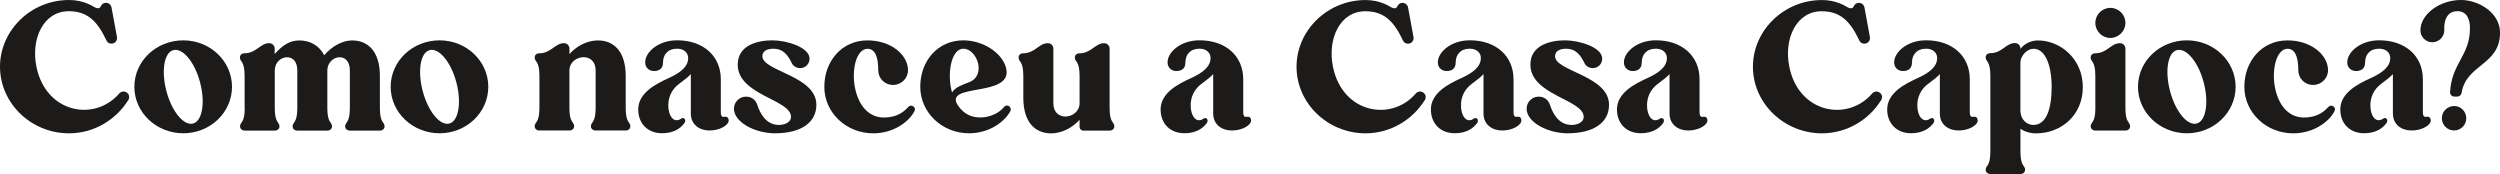 <?xml version="1.0" encoding="UTF-8"?>
<svg id="Camada_2" data-name="Camada 2" xmlns="http://www.w3.org/2000/svg" viewBox="0 0 575.11 40.03">
  <defs>
    <style>
      .cls-1 {
        fill: #1c1b1a;
        stroke-width: 0px;
      }
    </style>
  </defs>
  <g id="Camada_1-2" data-name="Camada 1">
    <g>
      <path class="cls-1" d="m29.5,23.03c-2.77,4.46-7.8,7.64-13.62,7.64C7.11,30.67,0,23.71,0,15.35S7.11,0,15.88,0c3.33,0,5.43,1.41,5.71,1.57,1.17.68,1.49.12,1.57-.08.08-.2.44-.84,1.21-.84.64,0,1.17.44,1.29,1.08l1.25,6.79c.12.68-.32,1.37-1,1.49-.6.12-1.17-.16-1.41-.68-2.09-4.42-4.34-6.75-8.68-6.75-5.79,0-8.76,6.27-7.44,12.78,2.17,10.69,13.42,12.7,19.05,6.15.32-.4,1.13-.72,1.81-.16.72.56.44,1.41.28,1.69Z"/>
      <path class="cls-1" d="m42.16,9.28c6.19,0,11.21,4.78,11.21,10.69s-5.02,10.69-11.21,10.69-11.25-4.78-11.25-10.69,5.02-10.69,11.25-10.69Zm-3.86,11.74c1.25,4.66,3.98,7.96,6.11,7.4,2.13-.56,2.85-4.82,1.61-9.49s-3.98-7.96-6.15-7.4c-2.13.56-2.81,4.82-1.57,9.49Z"/>
      <path class="cls-1" d="m56.27,24.84v-7.4c0-3.54-1.08-3.13-1.08-4.22,0-.56.44-.96,1.04-.96,2.73,0,3.62-2.33,5.71-2.33.68,0,1.25.56,1.25,1.25v1.25c1.73-1.93,3.34-3.13,5.71-3.13s4.58,1.17,5.67,3.42c1.81-2.13,4.26-3.42,6.43-3.42,3.5,0,6.39,2.33,6.39,8.2v7.36c0,3.54,1.08,3.13,1.08,4.22,0,.52-.44.96-1.04.96h-6.95c-.64,0-1.08-.44-1.08-.96,0-1.08,1.08-.68,1.08-4.22v-8.64c0-2.13-1.08-3.05-2.37-3.05-1.41,0-2.81,1.25-2.81,3.05v8.64c0,3.54,1.08,3.13,1.08,4.22,0,.52-.44.96-1.04.96h-6.95c-.64,0-1.08-.44-1.08-.96,0-1.08,1.08-.68,1.08-4.22v-8.64c0-2.13-1.08-3.05-2.37-3.05-1.37,0-2.81,1.17-2.81,3.05v8.64c0,3.54,1.08,3.13,1.08,4.22,0,.52-.44.96-1.08.96h-6.95c-.6,0-1.04-.44-1.04-.96,0-1.08,1.08-.68,1.08-4.22Z"/>
      <path class="cls-1" d="m101.12,9.28c6.19,0,11.21,4.78,11.21,10.69s-5.02,10.69-11.21,10.69-11.25-4.78-11.25-10.69,5.02-10.69,11.25-10.69Zm-3.86,11.74c1.25,4.66,3.98,7.96,6.11,7.4,2.13-.56,2.85-4.82,1.61-9.49s-3.98-7.96-6.15-7.4c-2.13.56-2.81,4.82-1.57,9.49Z"/>
      <path class="cls-1" d="m145.01,29.06c0,.52-.44.96-1.04.96h-6.95c-.64,0-1.09-.44-1.09-.96,0-1.08,1.09-.68,1.09-4.22v-8.64c0-2.13-1.37-3.05-2.77-3.05-1.57,0-3.26,1.17-3.26,3.05v8.64c0,3.54,1.09,3.13,1.09,4.22,0,.52-.44.96-1.09.96h-6.95c-.6,0-1.04-.44-1.04-.96,0-1.08,1.09-.68,1.09-4.22v-7.4c0-3.54-1.09-3.13-1.09-4.22,0-.56.44-.96,1.04-.96,2.73,0,3.62-2.33,5.71-2.33.68,0,1.25.56,1.25,1.25v1.25c1.73-1.93,4.18-3.13,6.55-3.13,3.5,0,6.39,2.33,6.39,8.2v7.36c0,3.54,1.08,3.13,1.08,4.22Z"/>
      <path class="cls-1" d="m167.64,27.69c0,1.12-2.05,2.33-4.42,2.33s-4.3-1.41-4.3-3.9v-9.08c-.56.64-1.41,1.29-2.49,2.09-2.01,1.41-2.69,3.34-2.69,5.06-.04,2.33,1.21,4.34,2.97,3.09.4-.28.92-.04.92.44,0,.2-.04.4-.16.56-.92,1.29-2.53,2.37-5.18,2.37-3.26,0-5.47-2.21-5.47-5.47,0-3.82,4.06-5.87,6.95-7.19,2.85-1.29,4.54-2.69,4.54-4.66,0-1.17-.96-2.13-2.53-2.13-2.17,0-3.26,1.37-3.26,3.21,0,1.53-1.08,1.93-2.09,1.93s-2.01-.68-2.01-2.01c0-2.33,3.01-5.06,7.35-5.06,6.07,0,10.05,3.66,10.05,8.96v7.56c0,.72.16,1.21.84,1.08.56-.12.96.2.96.8Z"/>
      <path class="cls-1" d="m178.37,30.67c-4.74,0-9.53-2.57-9.53-5.67,0-1.53,1.25-2.77,2.77-2.77,1.73,0,2.41,1.29,2.57,1.81.68,2.09,2.05,4.7,5.02,4.7,1.37,0,2.77-.64,2.77-1.85,0-4.02-12.26-4.98-12.26-12.02,0-4.62,4.82-5.59,8-5.59s8.52,1.57,8.52,4.22c0,1.21-.96,2.17-2.17,2.17-.76,0-1.53-.4-1.85-1.04-.92-1.85-1.93-3.42-4.34-3.42-1.17,0-2.49.4-2.49,1.73,0,3.46,12.42,4.46,12.42,11.17,0,4.22-3.74,6.55-9.45,6.55Z"/>
      <path class="cls-1" d="m210.36,25.56c-1.04,2.17-4.54,5.11-9.48,5.11-6.23,0-11.25-4.78-11.25-10.69s4.02-10.69,9.93-10.69c5.43,0,9.32,3.34,9.32,6.87,0,1.85-1.53,3.38-3.42,3.38-2.01,0-3.42-1.57-3.42-3.38,0-3.21-.8-4.94-2.49-4.94-4.78.12-4.66,16.56,4.42,15.79,1.53-.12,3.34-.56,4.94-2.37.2-.2.64-.56,1.21-.16.24.16.52.56.24,1.08Z"/>
      <path class="cls-1" d="m221.62,9.28c4.46,0,8.88,2.81,9.81,6.31,1.85,6.99-14.63,3.34-11.05,8.68,1.21,1.81,3.05,2.93,5.67,2.73,3.25-.28,4.66-2.09,4.94-2.41.52-.56,1.08-.24,1.25-.08.36.36.32.8.2,1.04-1.29,2.41-4.78,5.11-9.53,5.11-6.19,0-11.21-4.78-11.21-10.69s3.98-10.69,9.93-10.69Zm-2.61,11.98c.72-1.17,2.21-1.69,3.98-2.37,3.98-1.57,1.77-7.68-1.37-7.68-2.93,0-3.78,6.11-2.61,10.05Z"/>
      <path class="cls-1" d="m234.32,13.22c0-.56.44-.96,1.04-.96,2.73,0,3.62-2.33,5.71-2.33.68,0,1.25.56,1.25,1.25v12.58c0,2.13,1.37,3.05,2.77,3.05,1.57,0,3.26-1.17,3.26-3.05v-6.31c0-3.54-1.09-3.13-1.09-4.22,0-.56.44-.96,1.04-.96,2.73,0,3.62-2.33,5.71-2.33.68,0,1.25.56,1.25,1.25v13.67c0,3.54,1.09,3.13,1.09,4.22,0,.52-.44.96-1.09.96h-6.07c-.48,0-.84-.4-.84-.84v-1.65c-1.73,1.93-4.18,3.13-6.55,3.13-3.5,0-6.39-2.33-6.39-8.2v-5.02c0-3.54-1.08-3.13-1.08-4.22Z"/>
      <path class="cls-1" d="m287.81,27.69c0,1.12-2.05,2.33-4.42,2.33s-4.3-1.41-4.3-3.9v-9.08c-.56.64-1.41,1.29-2.49,2.09-2.01,1.41-2.69,3.34-2.69,5.06-.04,2.33,1.21,4.34,2.97,3.09.4-.28.92-.04.92.44,0,.2-.04.4-.16.56-.92,1.29-2.53,2.37-5.18,2.37-3.26,0-5.47-2.21-5.47-5.47,0-3.82,4.06-5.87,6.95-7.19,2.85-1.29,4.54-2.69,4.54-4.66,0-1.17-.96-2.13-2.53-2.13-2.17,0-3.26,1.37-3.26,3.21,0,1.53-1.08,1.93-2.09,1.93s-2.01-.68-2.01-2.01c0-2.33,3.01-5.06,7.36-5.06,6.07,0,10.05,3.66,10.05,8.96v7.56c0,.72.16,1.21.84,1.08.56-.12.96.2.96.8Z"/>
      <path class="cls-1" d="m327.76,23.03c-2.77,4.46-7.8,7.64-13.62,7.64-8.76,0-15.88-6.95-15.88-15.31s7.11-15.35,15.88-15.35c3.34,0,5.43,1.41,5.71,1.57,1.17.68,1.49.12,1.57-.08.08-.2.44-.84,1.21-.84.64,0,1.17.44,1.29,1.08l1.25,6.79c.12.68-.32,1.37-1,1.49-.6.12-1.17-.16-1.41-.68-2.09-4.42-4.34-6.75-8.68-6.75-5.79,0-8.76,6.27-7.44,12.78,2.17,10.69,13.42,12.7,19.05,6.15.32-.4,1.12-.72,1.81-.16.72.56.44,1.41.28,1.69Z"/>
      <path class="cls-1" d="m349.99,27.69c0,1.12-2.05,2.33-4.42,2.33s-4.3-1.41-4.3-3.9v-9.08c-.56.64-1.41,1.29-2.49,2.09-2.01,1.41-2.69,3.34-2.69,5.06-.04,2.33,1.21,4.34,2.97,3.09.4-.28.92-.04.92.44,0,.2-.04.4-.16.56-.92,1.29-2.53,2.37-5.18,2.37-3.26,0-5.47-2.21-5.47-5.47,0-3.82,4.06-5.87,6.95-7.19,2.85-1.29,4.54-2.69,4.54-4.66,0-1.17-.96-2.13-2.53-2.13-2.17,0-3.26,1.37-3.26,3.21,0,1.53-1.08,1.93-2.09,1.93s-2.01-.68-2.01-2.01c0-2.33,3.01-5.06,7.36-5.06,6.07,0,10.05,3.66,10.05,8.96v7.56c0,.72.16,1.21.84,1.08.56-.12.96.2.96.8Z"/>
      <path class="cls-1" d="m360.72,30.67c-4.74,0-9.53-2.57-9.53-5.67,0-1.53,1.25-2.77,2.77-2.77,1.73,0,2.41,1.29,2.57,1.81.68,2.09,2.05,4.7,5.02,4.7,1.37,0,2.77-.64,2.77-1.85,0-4.02-12.26-4.98-12.26-12.02,0-4.62,4.82-5.59,8-5.59s8.52,1.57,8.52,4.22c0,1.21-.96,2.17-2.17,2.17-.76,0-1.53-.4-1.85-1.04-.92-1.85-1.93-3.42-4.34-3.42-1.17,0-2.49.4-2.49,1.73,0,3.46,12.42,4.46,12.42,11.17,0,4.22-3.74,6.55-9.45,6.55Z"/>
      <path class="cls-1" d="m392.79,27.69c0,1.12-2.05,2.33-4.42,2.33s-4.3-1.41-4.3-3.9v-9.08c-.56.64-1.41,1.29-2.49,2.09-2.01,1.41-2.69,3.34-2.69,5.06-.04,2.33,1.21,4.34,2.97,3.09.4-.28.92-.04.92.44,0,.2-.04.4-.16.56-.92,1.29-2.53,2.37-5.18,2.37-3.26,0-5.47-2.21-5.47-5.47,0-3.82,4.06-5.87,6.95-7.19,2.85-1.29,4.54-2.69,4.54-4.66,0-1.17-.96-2.13-2.53-2.13-2.17,0-3.26,1.37-3.26,3.21,0,1.53-1.08,1.93-2.09,1.93s-2.01-.68-2.01-2.01c0-2.33,3.01-5.06,7.35-5.06,6.07,0,10.05,3.66,10.05,8.96v7.56c0,.72.16,1.21.84,1.08.56-.12.96.2.96.8Z"/>
      <path class="cls-1" d="m432.75,23.03c-2.77,4.46-7.8,7.64-13.62,7.64-8.76,0-15.88-6.95-15.88-15.31s7.11-15.35,15.88-15.35c3.34,0,5.43,1.41,5.71,1.57,1.17.68,1.49.12,1.57-.08s.44-.84,1.21-.84c.64,0,1.17.44,1.29,1.08l1.25,6.79c.12.68-.32,1.37-1.01,1.49-.6.12-1.17-.16-1.41-.68-2.09-4.42-4.34-6.75-8.68-6.75-5.79,0-8.76,6.27-7.44,12.78,2.17,10.69,13.42,12.7,19.05,6.15.32-.4,1.13-.72,1.81-.16.72.56.44,1.41.28,1.69Z"/>
      <path class="cls-1" d="m454.97,27.69c0,1.12-2.05,2.33-4.42,2.33s-4.3-1.41-4.3-3.9v-9.08c-.56.64-1.41,1.29-2.49,2.09-2.01,1.41-2.69,3.34-2.69,5.06-.04,2.33,1.21,4.34,2.97,3.09.4-.28.92-.04.92.44,0,.2-.04.4-.16.56-.92,1.29-2.53,2.37-5.19,2.37-3.25,0-5.47-2.21-5.47-5.47,0-3.82,4.06-5.87,6.95-7.19,2.85-1.29,4.54-2.69,4.54-4.66,0-1.17-.96-2.13-2.53-2.13-2.17,0-3.26,1.37-3.26,3.21,0,1.53-1.08,1.93-2.09,1.93s-2.01-.68-2.01-2.01c0-2.33,3.01-5.06,7.35-5.06,6.07,0,10.05,3.66,10.05,8.96v7.56c0,.72.16,1.21.84,1.08.56-.12.96.2.96.8Z"/>
      <path class="cls-1" d="m465.86,39.07c0,.52-.44.96-1.04.96h-6.95c-.64,0-1.08-.44-1.08-.96,0-1.08,1.08-.68,1.08-4.22v-17.4c0-3.58-1.08-3.17-1.08-4.26,0-.56.44-.96,1.08-.96,2.69,0,3.58-2.33,5.67-2.33.68,0,1.25.56,1.25,1.25v.12c.76-1.13,2.37-1.97,3.98-1.97,5.23,0,10.37,4.26,10.37,10.73s-4.94,10.65-10.81,10.65c-1.37,0-2.89-.52-3.54-1.09v5.27c0,3.54,1.08,3.13,1.08,4.22Zm1.93-10.33c2.97,0,4.18-3.74,4.18-8.72s-1.45-8.8-4.18-8.8c-1.33,0-3.01,1.41-3.01,3.34v10.77c0,2.29,1.57,3.42,3.01,3.42Z"/>
      <path class="cls-1" d="m482.02,24.84v-7.4c0-3.54-1.08-3.13-1.08-4.22,0-.56.44-.96,1.04-.96,2.73,0,3.62-2.33,5.71-2.33.68,0,1.25.56,1.25,1.25v13.67c0,3.54,1.08,3.13,1.08,4.22,0,.52-.44.96-1.08.96h-6.95c-.6,0-1.04-.44-1.04-.96,0-1.08,1.08-.68,1.08-4.22Zm0-19.57c0-1.89,1.53-3.46,3.46-3.46s3.46,1.57,3.46,3.46-1.57,3.46-3.46,3.46-3.46-1.53-3.46-3.46Z"/>
      <path class="cls-1" d="m503.08,9.28c6.19,0,11.21,4.78,11.21,10.69s-5.02,10.69-11.21,10.69-11.25-4.78-11.25-10.69,5.02-10.69,11.25-10.69Zm-3.86,11.74c1.25,4.66,3.98,7.96,6.11,7.4,2.13-.56,2.85-4.82,1.61-9.49s-3.98-7.96-6.15-7.4c-2.13.56-2.81,4.82-1.57,9.49Z"/>
      <path class="cls-1" d="m537.04,25.56c-1.04,2.17-4.54,5.11-9.49,5.11-6.23,0-11.25-4.78-11.25-10.69s4.02-10.69,9.93-10.69c5.43,0,9.32,3.34,9.32,6.87,0,1.85-1.53,3.38-3.42,3.38-2.01,0-3.42-1.57-3.42-3.38,0-3.21-.8-4.94-2.49-4.94-4.78.12-4.66,16.56,4.42,15.79,1.53-.12,3.34-.56,4.94-2.37.2-.2.64-.56,1.21-.16.24.16.52.56.24,1.08Z"/>
      <path class="cls-1" d="m559.19,27.69c0,1.12-2.05,2.33-4.42,2.33s-4.3-1.41-4.3-3.9v-9.08c-.56.64-1.41,1.29-2.49,2.09-2.01,1.41-2.69,3.34-2.69,5.06-.04,2.33,1.21,4.34,2.97,3.09.4-.28.92-.04.92.44,0,.2-.04.4-.16.56-.92,1.29-2.53,2.37-5.18,2.37-3.26,0-5.47-2.21-5.47-5.47,0-3.82,4.06-5.87,6.95-7.19,2.85-1.29,4.54-2.69,4.54-4.66,0-1.17-.96-2.13-2.53-2.13-2.17,0-3.26,1.37-3.26,3.21,0,1.53-1.08,1.93-2.09,1.93s-2.01-.68-2.01-2.01c0-2.33,3.01-5.06,7.35-5.06,6.07,0,10.05,3.66,10.05,8.96v7.56c0,.72.16,1.21.84,1.08.56-.12.96.2.96.8Z"/>
      <path class="cls-1" d="m575.11,7.55c0,7.48-7.76,7.15-8.84,13.83-.08.48-.52.84-1,.84h-.64c-.6,0-1.05-.48-1.01-1.04.4-6.75,4.58-8.32,4.58-14.71,0-2.17-.8-3.9-2.89-3.9-3.46,0-3.01,4.38-3.01,4.38,0,1.53-1.25,2.77-2.77,2.77s-2.73-1.25-2.73-2.77c0-3.54,4.26-6.95,9.36-6.95,3.9,0,8.96,2.81,8.96,7.55Zm-10.57,16.84c1.57,0,2.81,1.25,2.81,2.81s-1.25,2.81-2.81,2.81-2.81-1.29-2.81-2.81,1.25-2.81,2.81-2.81Z"/>
    </g>
  </g>
</svg>